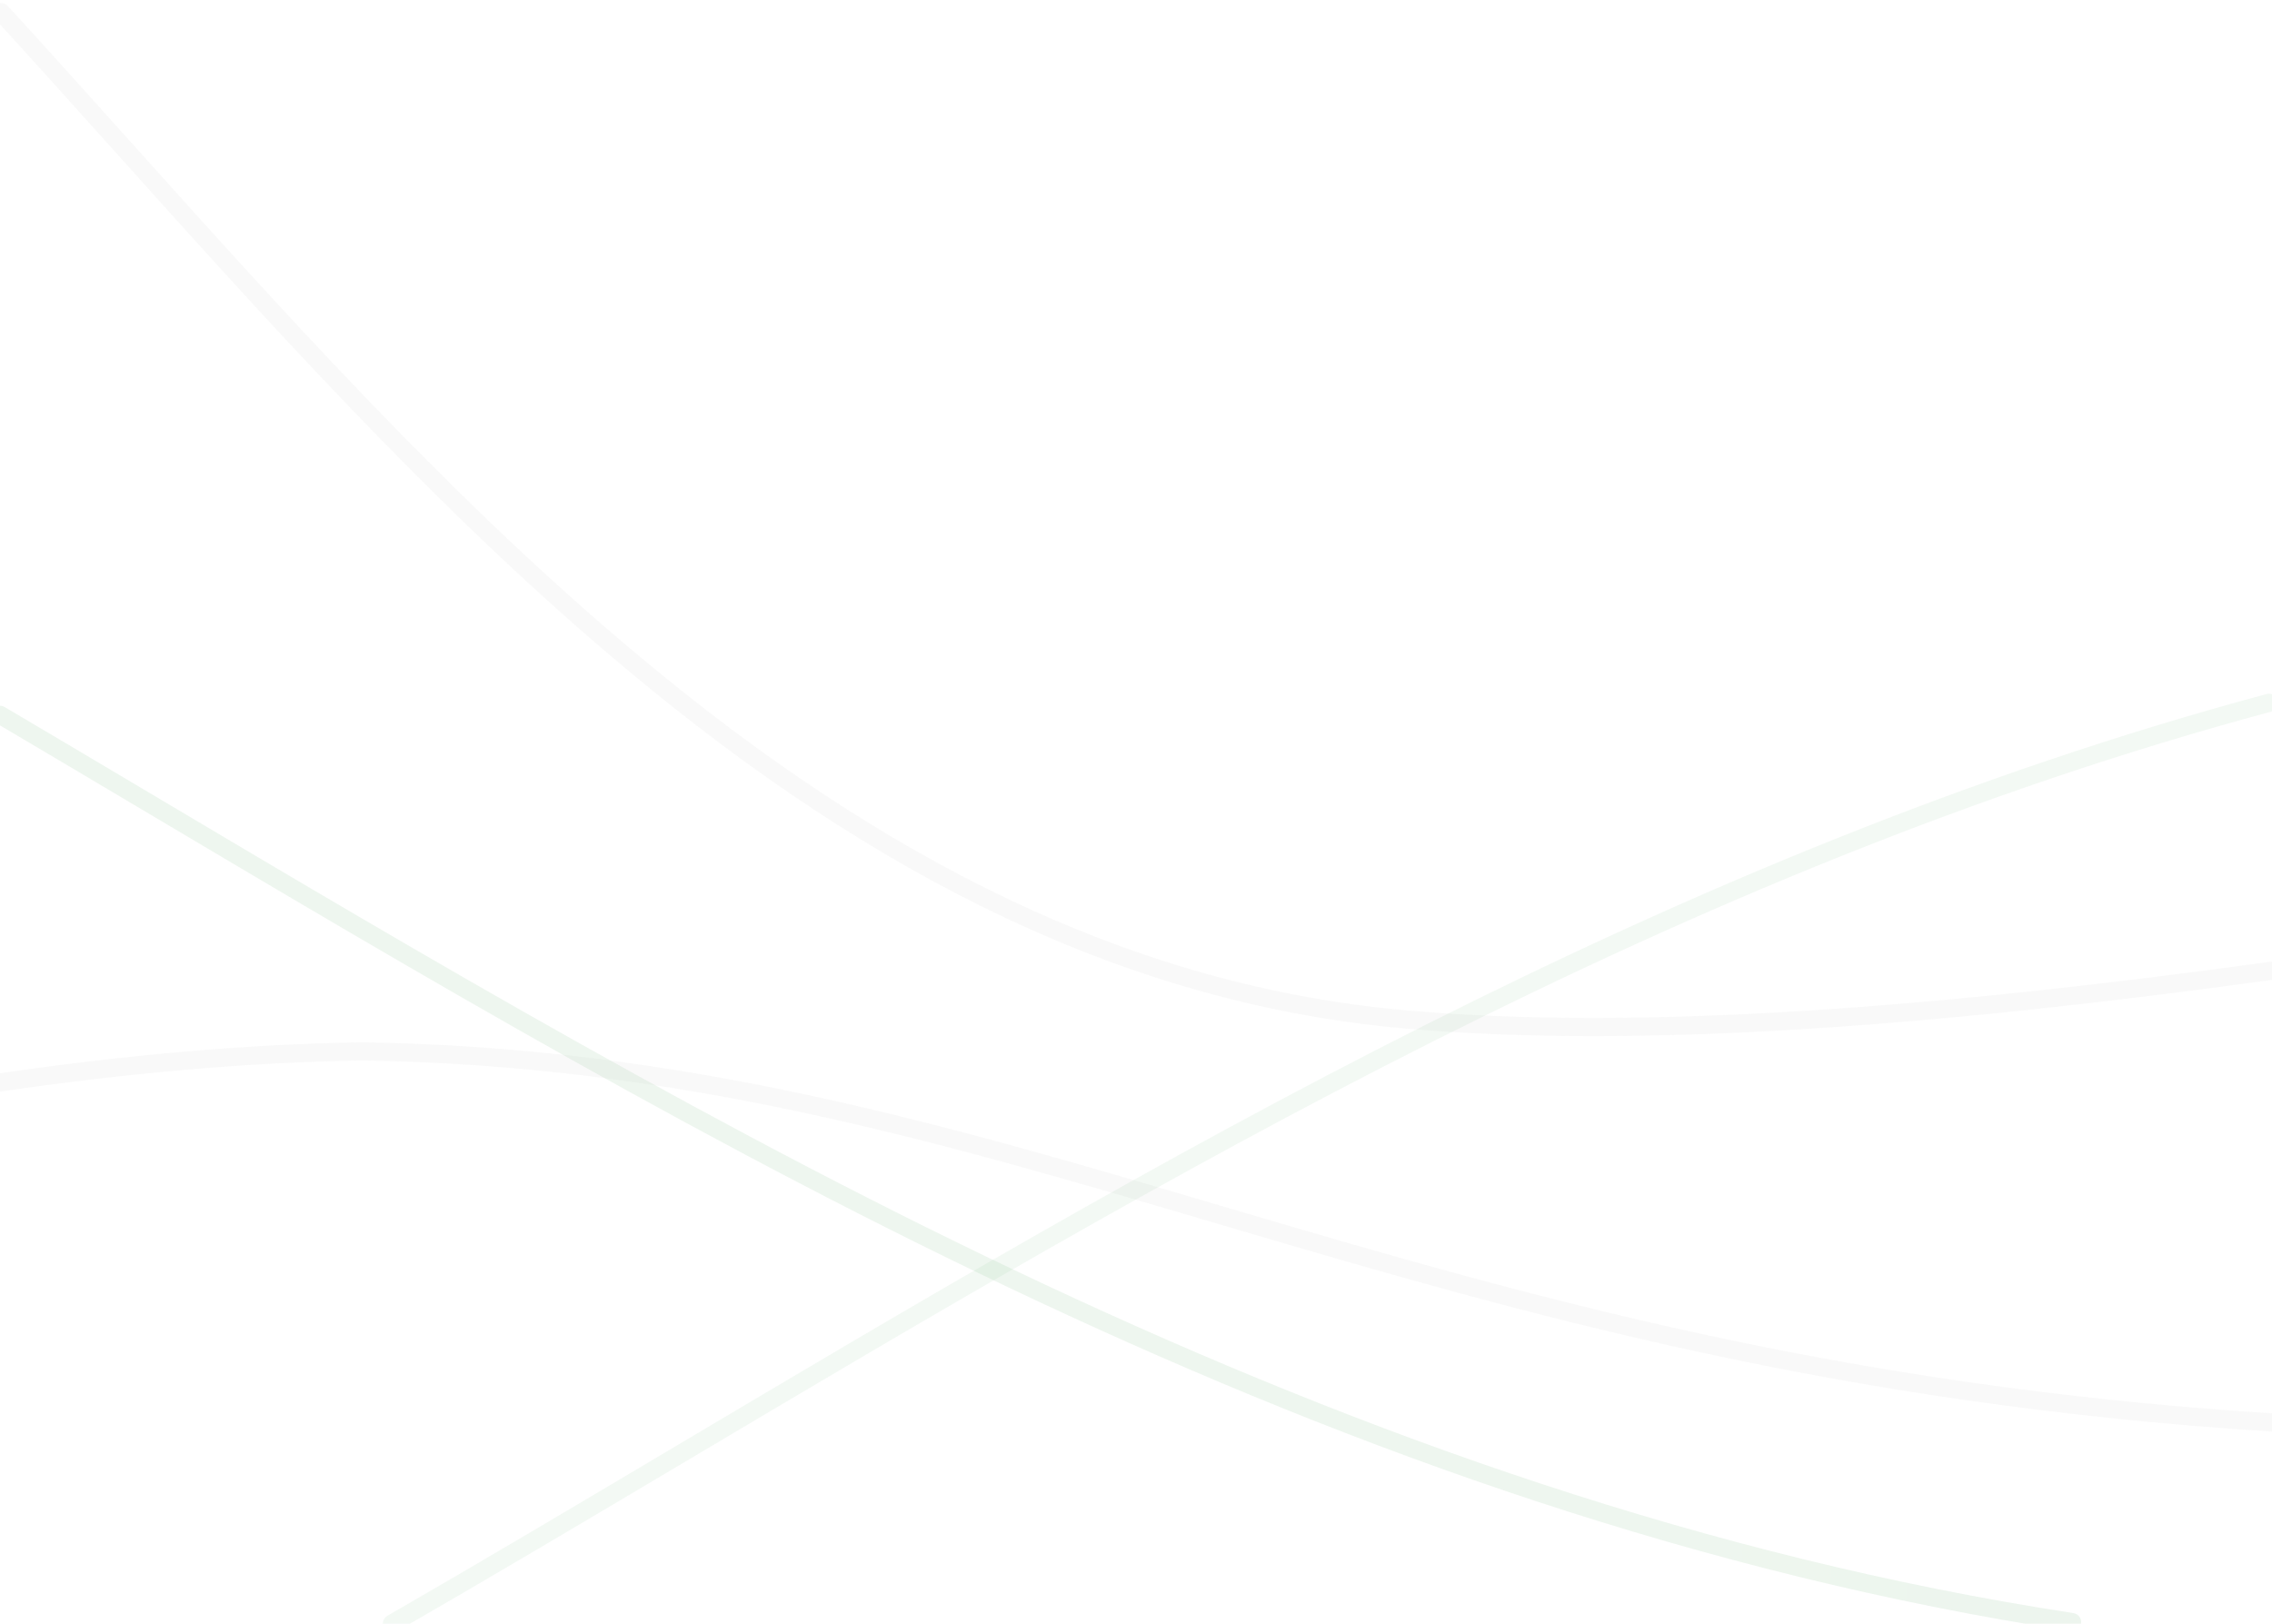 <svg width="375" height="268" viewBox="0 0 375 268" fill="none" xmlns="http://www.w3.org/2000/svg">
<path opacity="0.04" fill-rule="evenodd" clip-rule="evenodd" d="M59.877 172.034L59.9 172.035C112.958 172.87 155.324 185.383 201.303 198.962C202.443 199.299 203.585 199.636 204.73 199.974C252.044 213.939 303.621 228.783 375.094 233.284C375.921 233.336 376.549 234.048 376.497 234.875C376.445 235.702 375.733 236.33 374.906 236.278C303.08 231.754 251.235 216.828 203.881 202.851C202.773 202.524 201.667 202.198 200.564 201.872C154.525 188.275 112.509 175.867 59.877 175.035C40.295 175.341 20.341 177.214 0.216 180.146C-0.604 180.265 -1.365 179.697 -1.484 178.877C-1.604 178.058 -1.036 177.296 -0.216 177.177C20.014 174.23 40.107 172.342 59.853 172.035L59.877 172.034Z" fill="#6E7071"/>
<path opacity="0.04" fill-rule="evenodd" clip-rule="evenodd" d="M-0.827 0.894C-0.216 0.334 0.733 0.376 1.293 0.987C7.776 8.064 14.337 15.371 21.002 22.795C46.325 51 73.148 80.876 102.94 106.148C140.547 138.049 182.719 162.458 232.26 166.779C270.955 170.154 319.794 166.326 374.795 158.735C375.616 158.621 376.373 159.195 376.486 160.016C376.599 160.836 376.026 161.593 375.205 161.707C320.153 169.305 271.042 173.173 231.999 169.768C181.595 165.371 138.851 140.544 101 108.436C71.035 83.018 44.034 52.942 18.697 24.72C12.052 17.317 5.52 10.043 -0.919 3.013C-1.479 2.402 -1.437 1.453 -0.827 0.894Z" fill="#6E7071"/>
<path opacity="0.07" fill-rule="evenodd" clip-rule="evenodd" d="M63.385 268.748C62.972 268.03 63.218 267.113 63.936 266.7C79.303 257.847 95.017 248.51 111.099 238.954C189.306 192.486 276.212 140.849 374.124 114.551C374.924 114.336 375.747 114.81 375.962 115.611C376.177 116.411 375.702 117.233 374.902 117.448C277.428 143.628 190.946 195.009 112.74 241.472C96.628 251.044 80.867 260.408 65.434 269.299C64.716 269.713 63.799 269.466 63.385 268.748Z" fill="url(#paint0_linear_744_9474)"/>
<path opacity="0.1" fill-rule="evenodd" clip-rule="evenodd" d="M-1.292 117.224C-1.713 117.937 -1.476 118.857 -0.762 119.278C6.803 123.742 14.451 128.287 22.185 132.881C115.108 188.094 220.305 250.599 341.773 269.218C342.592 269.344 343.357 268.781 343.483 267.963C343.608 267.144 343.046 266.378 342.227 266.253C221.365 247.727 116.655 185.517 23.653 130.264C15.943 125.683 8.314 121.15 0.762 116.694C0.049 116.273 -0.871 116.51 -1.292 117.224Z" fill="url(#paint1_linear_744_9474)"/>
<defs>
<linearGradient id="paint0_linear_744_9474" x1="958.345" y1="98.734" x2="-260.532" y2="178.793" gradientUnits="userSpaceOnUse">
<stop stop-color="#0A6313"/>
<stop offset="0.495" stop-color="#5AAB62"/>
</linearGradient>
<linearGradient id="paint1_linear_744_9474" x1="869.345" y1="273.052" x2="-349.532" y2="192.992" gradientUnits="userSpaceOnUse">
<stop stop-color="#0A6313"/>
<stop offset="0.495" stop-color="#5AAB62"/>
</linearGradient>
</defs>
</svg>
